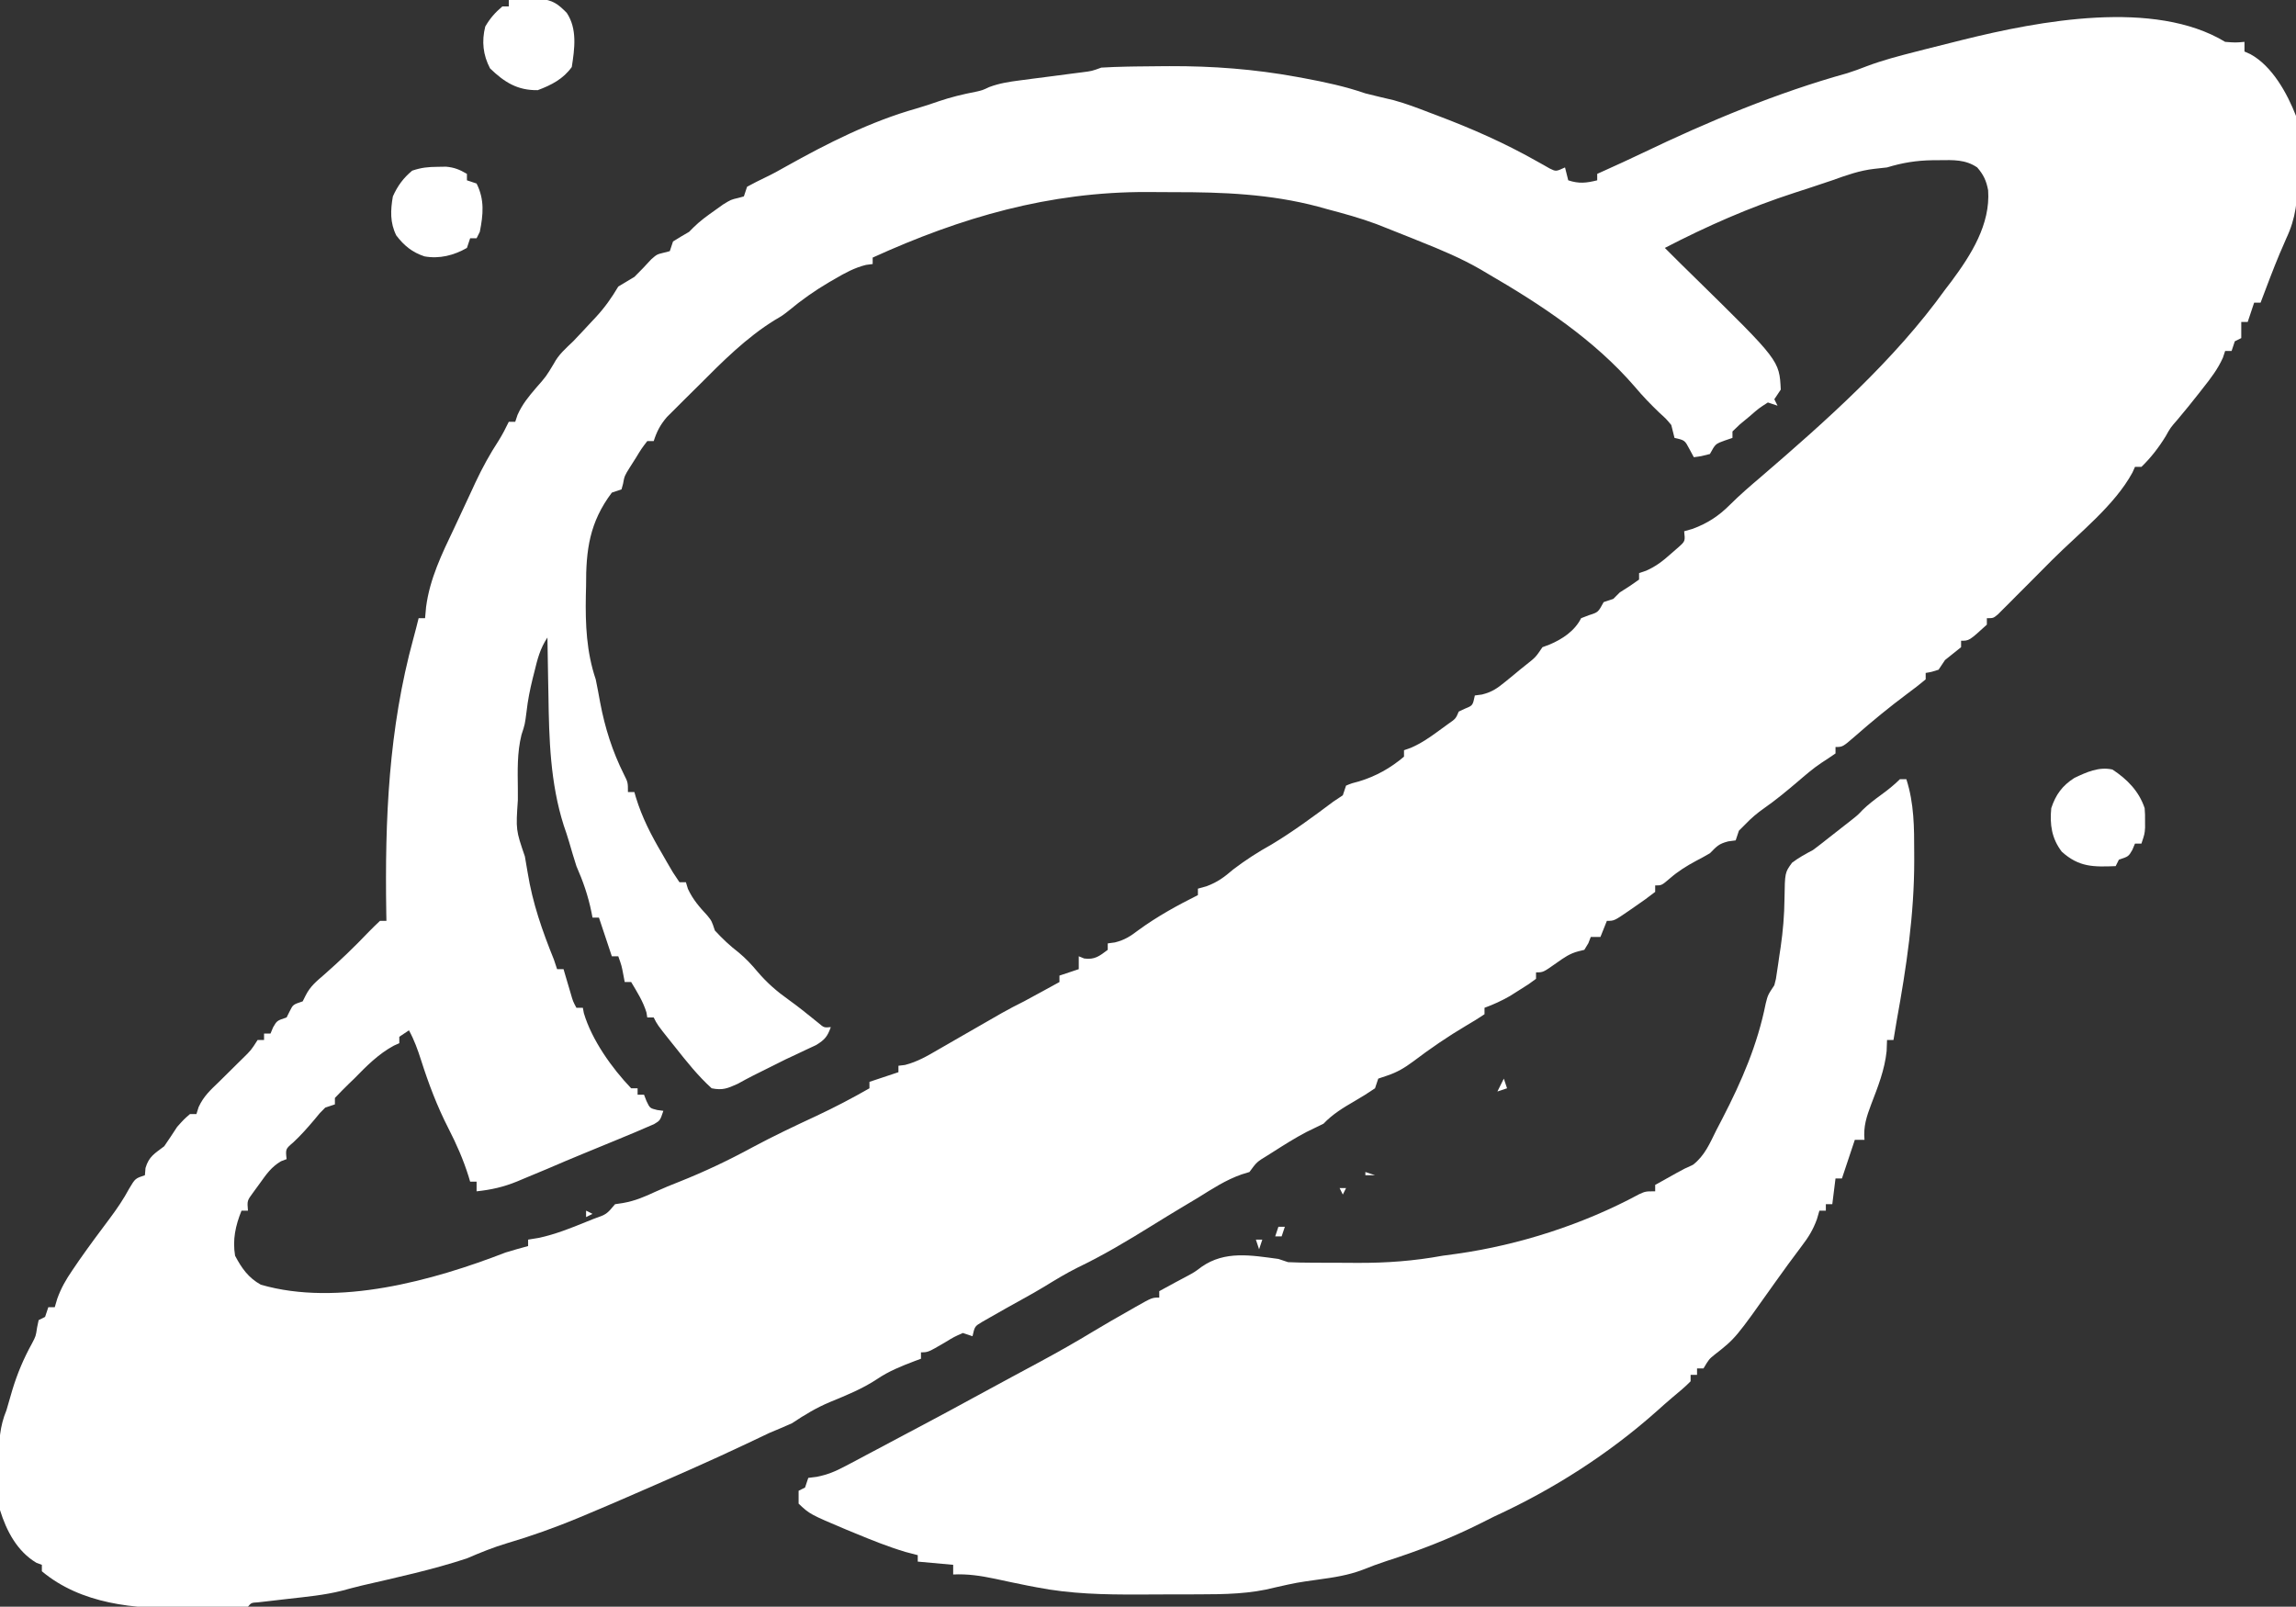 <?xml version="1.0" encoding="UTF-8"?>
<svg version="1.1" xmlns="http://www.w3.org/2000/svg" width="713" height="499">
<rect width="100%" height="100%" fill="#333333" stroke="none"/>
<path d="M0 0 C3.209 0.251 3.209 0.251 6 0 C6 0.99 6 1.98 6 3 C6.901 3.404 6.901 3.404 7.82 3.816 C14.626 7.512 19.292 16.031 22 23 C22.757 28.093 22.707 33.049 22.562 38.188 C22.561 39.502 22.559 40.816 22.557 42.17 C22.462 49.138 21.991 54.685 19 61 C18.546 62.052 18.093 63.104 17.625 64.188 C17.384 64.739 17.143 65.291 16.895 65.859 C14.806 70.856 12.926 75.939 11 81 C10.34 81 9.68 81 9 81 C8.34 82.98 7.68 84.96 7 87 C6.34 87 5.68 87 5 87 C5 88.65 5 90.3 5 92 C4.34 92.33 3.68 92.66 3 93 C2.67 93.99 2.34 94.98 2 96 C1.34 96 0.68 96 0 96 C-0.346 97.038 -0.346 97.038 -0.699 98.098 C-2.273 101.61 -4.436 104.445 -6.812 107.438 C-7.452 108.258 -7.452 108.258 -8.104 109.096 C-10.265 111.859 -12.473 114.575 -14.734 117.258 C-16.999 119.853 -16.999 119.853 -18.438 122.438 C-20.564 125.925 -23.058 129.156 -26 132 C-26.66 132 -27.32 132 -28 132 C-28.256 132.574 -28.513 133.148 -28.777 133.739 C-34.325 143.998 -45.489 152.675 -53.668 160.854 C-55.962 163.15 -58.248 165.454 -60.533 167.758 C-61.989 169.217 -63.445 170.675 -64.902 172.133 C-65.927 173.169 -65.927 173.169 -66.973 174.225 C-67.604 174.854 -68.236 175.482 -68.886 176.129 C-69.441 176.685 -69.996 177.242 -70.567 177.814 C-72 179 -72 179 -74 179 C-74 179.66 -74 180.32 -74 181 C-79.476 186 -79.476 186 -82 186 C-82 186.66 -82 187.32 -82 188 C-83.654 189.349 -85.322 190.681 -87 192 C-87.66 192.99 -88.32 193.98 -89 195 C-91.125 195.688 -91.125 195.688 -93 196 C-93 196.66 -93 197.32 -93 198 C-94.863 199.558 -96.732 201.004 -98.688 202.438 C-104.274 206.612 -109.622 210.991 -114.86 215.595 C-118.789 219 -118.789 219 -121 219 C-121 219.66 -121 220.32 -121 221 C-122.417 221.979 -123.839 222.95 -125.293 223.872 C-128.023 225.676 -130.45 227.816 -132.938 229.938 C-136.23 232.726 -139.521 235.466 -143.062 237.938 C-145.366 239.555 -147.077 241.004 -149 243 C-149.66 243.66 -150.32 244.32 -151 245 C-151.33 245.99 -151.66 246.98 -152 248 C-152.763 248.103 -153.526 248.206 -154.312 248.312 C-157.329 249.084 -157.87 249.864 -160 252 C-161.413 252.834 -162.853 253.624 -164.312 254.375 C-167.292 255.971 -169.886 257.594 -172.438 259.812 C-175 262 -175 262 -177 262 C-177 262.66 -177 263.32 -177 264 C-179.094 265.634 -181.178 267.142 -183.375 268.625 C-183.978 269.045 -184.582 269.465 -185.203 269.898 C-189.735 273 -189.735 273 -192 273 C-192.66 274.65 -193.32 276.3 -194 278 C-194.99 278 -195.98 278 -197 278 C-197.248 278.639 -197.495 279.279 -197.75 279.938 C-198.162 280.618 -198.575 281.299 -199 282 C-199.59 282.144 -200.181 282.289 -200.789 282.438 C-203.539 283.137 -205.315 284.428 -207.625 286.062 C-211.786 289 -211.786 289 -214 289 C-214 289.66 -214 290.32 -214 291 C-216.23 292.656 -216.23 292.656 -219.188 294.5 C-220.15 295.108 -221.113 295.717 -222.105 296.344 C-224.696 297.826 -227.202 298.977 -230 300 C-230 300.66 -230 301.32 -230 302 C-231.828 303.239 -233.717 304.389 -235.625 305.5 C-241.387 308.908 -246.816 312.633 -252.153 316.674 C-254.859 318.675 -257.134 320.044 -260.348 321.102 C-261.223 321.398 -262.098 321.695 -263 322 C-263.33 322.99 -263.66 323.98 -264 325 C-266.105 326.438 -268.17 327.736 -270.375 329 C-273.928 331.063 -277.142 333.013 -280 336 C-281.796 336.881 -283.594 337.76 -285.398 338.625 C-288.859 340.454 -292.141 342.518 -295.438 344.625 C-296.065 345.022 -296.693 345.418 -297.339 345.827 C-300.719 347.881 -300.719 347.881 -303 351 C-303.804 351.248 -304.609 351.495 -305.438 351.75 C-310.394 353.489 -314.553 356.237 -319 359 C-320.498 359.899 -321.998 360.794 -323.5 361.688 C-326.756 363.634 -329.99 365.611 -333.211 367.613 C-340.782 372.307 -348.292 376.813 -356.332 380.672 C-359.892 382.444 -363.25 384.487 -366.637 386.566 C-368.896 387.937 -371.183 389.23 -373.5 390.5 C-376.846 392.353 -380.186 394.214 -383.5 396.125 C-384.335 396.602 -385.171 397.079 -386.031 397.57 C-388.298 398.925 -388.298 398.925 -389 402 C-389.99 401.67 -390.98 401.34 -392 401 C-394.727 402.208 -394.727 402.208 -397.562 403.938 C-402.815 407 -402.815 407 -405 407 C-405 407.66 -405 408.32 -405 409 C-405.629 409.231 -406.258 409.461 -406.906 409.699 C-411.047 411.277 -414.946 412.821 -418.625 415.312 C-423.18 418.337 -428.152 420.337 -433.19 422.413 C-437.491 424.216 -441.112 426.396 -445 429 C-447.316 430.039 -449.651 431.038 -452 432 C-454.463 433.158 -456.92 434.325 -459.375 435.5 C-470.802 440.923 -482.403 445.953 -494 451 C-494.74 451.323 -495.48 451.645 -496.242 451.978 C-500.149 453.681 -504.068 455.354 -508 457 C-509.191 457.5 -510.382 458 -511.609 458.516 C-518.789 461.484 -526.003 464.07 -533.458 466.264 C-537.794 467.553 -541.851 469.21 -546 471 C-556.671 474.52 -567.709 476.905 -578.645 479.437 C-580.725 479.934 -582.792 480.488 -584.855 481.051 C-590.296 482.424 -595.872 482.931 -601.438 483.562 C-603.603 483.81 -605.769 484.061 -607.934 484.316 C-609.358 484.478 -609.358 484.478 -610.81 484.643 C-612.971 484.776 -612.971 484.776 -614 486 C-618.979 486.296 -623.962 486.315 -628.95 486.35 C-630.621 486.366 -632.293 486.393 -633.964 486.432 C-649.129 486.781 -665.83 485.197 -678 475 C-678 474.34 -678 473.68 -678 473 C-678.835 472.691 -678.835 472.691 -679.688 472.375 C-685.667 468.82 -688.995 462.476 -691 456 C-691.503 451.754 -691.471 447.582 -691.375 443.312 C-691.374 442.211 -691.372 441.109 -691.371 439.975 C-691.313 434.584 -691.094 430.037 -689 425 C-688.395 422.917 -687.791 420.834 -687.188 418.75 C-685.616 413.575 -683.666 408.946 -681.051 404.219 C-679.879 401.985 -679.879 401.985 -679.48 399.281 C-679.243 398.152 -679.243 398.152 -679 397 C-678.34 396.67 -677.68 396.34 -677 396 C-676.67 395.01 -676.34 394.02 -676 393 C-675.34 393 -674.68 393 -674 393 C-673.741 392.122 -673.482 391.244 -673.215 390.34 C-671.997 386.991 -670.566 384.499 -668.562 381.562 C-667.857 380.529 -667.152 379.495 -666.426 378.43 C-663.324 374.003 -660.111 369.656 -656.858 365.34 C-654.625 362.35 -652.627 359.404 -650.859 356.113 C-649 353 -649 353 -646 352 C-645.938 351.257 -645.876 350.515 -645.812 349.75 C-644.744 346.135 -642.957 345.269 -640 343 C-638.638 341.019 -637.304 339.019 -636 337 C-633.875 334.625 -633.875 334.625 -632 333 C-631.34 333 -630.68 333 -630 333 C-629.773 332.278 -629.546 331.556 -629.312 330.812 C-627.725 327.41 -625.703 325.608 -623 323 C-622.045 322.06 -621.092 321.119 -620.141 320.176 C-619.665 319.705 -619.189 319.233 -618.699 318.748 C-618.221 318.274 -617.743 317.801 -617.25 317.312 C-616.756 316.827 -616.263 316.342 -615.754 315.842 C-613.034 313.182 -613.034 313.182 -611 310 C-610.34 310 -609.68 310 -609 310 C-609 309.34 -609 308.68 -609 308 C-608.34 308 -607.68 308 -607 308 C-606.732 307.361 -606.464 306.721 -606.188 306.062 C-605 304 -605 304 -602 303 C-601.67 302.34 -601.34 301.68 -601 301 C-600 299 -600 299 -597 298 C-596.705 297.408 -596.41 296.817 -596.105 296.207 C-594.664 293.328 -592.745 291.785 -590.312 289.688 C-585.503 285.467 -580.942 281.09 -576.531 276.457 C-575.388 275.271 -574.199 274.13 -573 273 C-572.34 273 -571.68 273 -571 273 C-571.016 272.132 -571.031 271.265 -571.048 270.371 C-571.499 241.384 -570.328 213.419 -562.617 185.257 C-562.049 183.178 -561.515 181.093 -561 179 C-560.34 179 -559.68 179 -559 179 C-558.845 177.298 -558.845 177.298 -558.688 175.562 C-557.545 166.727 -553.745 158.971 -549.945 150.996 C-548.879 148.744 -547.832 146.484 -546.785 144.223 C-546.003 142.544 -545.22 140.866 -544.438 139.188 C-544.074 138.399 -543.71 137.611 -543.335 136.799 C-541.206 132.266 -538.874 128.011 -536.133 123.818 C-534.957 121.931 -533.965 120.002 -533 118 C-532.34 118 -531.68 118 -531 118 C-530.644 116.935 -530.644 116.935 -530.281 115.848 C-528.786 112.525 -526.868 110.202 -524.5 107.438 C-521.419 103.935 -521.419 103.935 -519.031 99.973 C-517.533 97.106 -515.323 95.237 -513 93 C-511.098 91.025 -509.236 89.014 -507.375 87 C-506.898 86.492 -506.421 85.984 -505.93 85.461 C-503.177 82.479 -501.056 79.483 -499 76 C-497.342 74.986 -495.673 73.989 -494 73 C-492.188 71.224 -490.457 69.396 -488.746 67.523 C-487 66 -487 66 -484.848 65.477 C-484.238 65.319 -483.628 65.162 -483 65 C-482.67 64.01 -482.34 63.02 -482 62 C-480.357 60.962 -478.688 59.964 -477 59 C-476.553 58.549 -476.105 58.098 -475.645 57.633 C-473.609 55.612 -471.404 54.03 -469.062 52.375 C-467.781 51.458 -467.781 51.458 -466.473 50.523 C-464 49 -464 49 -461.746 48.477 C-461.17 48.319 -460.594 48.162 -460 48 C-459.67 47.01 -459.34 46.02 -459 45 C-457.114 43.99 -455.219 42.993 -453.281 42.086 C-451.124 41.059 -449.072 39.938 -447 38.75 C-434.071 31.515 -420.661 24.725 -406.367 20.684 C-404.026 20.008 -401.738 19.238 -399.438 18.438 C-395.715 17.172 -391.998 16.277 -388.141 15.527 C-385.946 15.051 -385.946 15.051 -383.787 14.032 C-380.597 12.851 -377.647 12.4 -374.273 11.965 C-372.995 11.795 -371.716 11.626 -370.398 11.451 C-369.057 11.28 -367.716 11.108 -366.375 10.938 C-363.736 10.596 -361.099 10.25 -358.461 9.902 C-356.71 9.678 -356.71 9.678 -354.923 9.449 C-351.947 9.076 -351.947 9.076 -349 8 C-346.315 7.842 -343.656 7.74 -340.969 7.691 C-340.157 7.676 -339.345 7.661 -338.509 7.646 C-335.839 7.606 -333.17 7.581 -330.5 7.562 C-329.137 7.553 -329.137 7.553 -327.746 7.543 C-314.362 7.499 -301.48 8.47 -288.312 10.875 C-287.573 11.01 -286.834 11.145 -286.073 11.284 C-279.578 12.494 -273.257 13.839 -267 16 C-264.073 16.745 -261.137 17.435 -258.195 18.121 C-254.355 19.177 -250.709 20.559 -247 22 C-246.272 22.274 -245.545 22.548 -244.795 22.83 C-234.122 26.856 -223.945 31.318 -214.005 36.938 C-213.259 37.351 -212.514 37.765 -211.746 38.191 C-211.093 38.565 -210.44 38.938 -209.767 39.323 C-207.807 40.288 -207.807 40.288 -205 39 C-204.67 40.32 -204.34 41.64 -204 43 C-200.675 44.108 -198.378 43.845 -195 43 C-195 42.34 -195 41.68 -195 41 C-194.38 40.72 -193.76 40.441 -193.121 40.152 C-186.977 37.373 -186.977 37.373 -180.879 34.496 C-160.511 24.724 -139.171 15.796 -117.371 9.738 C-115.353 9.11 -113.372 8.367 -111.402 7.602 C-106.408 5.709 -101.295 4.383 -96.125 3.062 C-95.113 2.803 -94.102 2.544 -93.06 2.276 C-90.042 1.509 -87.022 0.752 -84 0 C-83.17 -0.208 -82.34 -0.417 -81.485 -0.631 C-57.657 -6.541 -21.995 -13.308 0 0 Z M-105 39 C-106.299 39.144 -107.599 39.289 -108.938 39.438 C-113.538 39.95 -117.662 41.442 -122 43 C-123.436 43.483 -124.874 43.962 -126.312 44.438 C-127.059 44.688 -127.805 44.938 -128.574 45.195 C-130.282 45.762 -131.993 46.318 -133.707 46.867 C-147.771 51.423 -160.897 57.216 -174 64 C-170.856 67.163 -167.68 70.291 -164.488 73.406 C-138.436 98.964 -138.436 98.964 -138 108 C-138.66 108.99 -139.32 109.98 -140 111 C-139.67 111.66 -139.34 112.32 -139 113 C-139.99 112.67 -140.98 112.34 -142 112 C-144.826 113.814 -144.826 113.814 -147.688 116.312 C-148.681 117.134 -149.675 117.955 -150.699 118.801 C-151.458 119.527 -152.218 120.252 -153 121 C-153 121.66 -153 122.32 -153 123 C-154.176 123.402 -154.176 123.402 -155.375 123.812 C-158.281 124.848 -158.281 124.848 -160 128 C-162.625 128.688 -162.625 128.688 -165 129 C-165.433 128.196 -165.866 127.391 -166.312 126.562 C-167.805 123.722 -167.805 123.722 -171 123 C-171.336 121.667 -171.669 120.334 -172 119 C-173.604 117.07 -173.604 117.07 -175.625 115.25 C-178.346 112.64 -180.895 110.017 -183.312 107.125 C-195.935 92.49 -212.419 81.624 -229 72 C-229.726 71.569 -230.451 71.139 -231.199 70.695 C-237.234 67.207 -243.532 64.579 -250 62 C-250.893 61.638 -251.787 61.276 -252.707 60.902 C-255.134 59.922 -257.561 58.95 -260 58 C-261.192 57.529 -262.385 57.059 -263.613 56.574 C-268.634 54.703 -273.76 53.306 -278.938 51.938 C-279.856 51.682 -280.774 51.426 -281.721 51.162 C-296.47 47.256 -311.324 46.648 -326.5 46.684 C-329.234 46.687 -331.966 46.664 -334.699 46.639 C-365.12 46.53 -392.507 54.493 -420 67 C-420 67.66 -420 68.32 -420 69 C-420.686 69.09 -421.372 69.18 -422.078 69.273 C-425.659 70.164 -428.594 71.777 -431.75 73.625 C-432.365 73.98 -432.981 74.336 -433.615 74.702 C-438.029 77.302 -442.095 80.172 -446.035 83.457 C-448 85 -448 85 -450.305 86.347 C-459.23 91.82 -466.765 99.416 -474.119 106.804 C-475.584 108.272 -477.062 109.726 -478.541 111.18 C-479.488 112.124 -480.434 113.069 -481.379 114.016 C-482.641 115.273 -482.641 115.273 -483.928 116.556 C-485.99 118.988 -487.021 120.988 -488 124 C-488.66 124 -489.32 124 -490 124 C-491.792 126.337 -491.792 126.337 -493.562 129.25 C-494.183 130.225 -494.803 131.199 -495.441 132.203 C-497.072 134.823 -497.072 134.823 -497.527 137.297 C-497.683 137.859 -497.839 138.421 -498 139 C-499.485 139.495 -499.485 139.495 -501 140 C-507.939 149.227 -509.058 157.787 -509 169 C-509.037 170.504 -509.037 170.504 -509.074 172.039 C-509.241 180.96 -508.868 189.524 -506 198 C-505.512 200.39 -505.055 202.786 -504.625 205.188 C-503.132 213.073 -500.841 220.318 -497.25 227.5 C-496 230 -496 230 -496 233 C-495.34 233 -494.68 233 -494 233 C-493.848 233.533 -493.696 234.066 -493.539 234.615 C-491.601 240.937 -488.791 246.383 -485.438 252.062 C-484.696 253.361 -484.696 253.361 -483.939 254.686 C-482.085 257.919 -482.085 257.919 -480 261 C-479.34 261 -478.68 261 -478 261 C-477.794 261.681 -477.587 262.361 -477.375 263.062 C-475.812 266.402 -473.827 268.664 -471.34 271.352 C-470 273 -470 273 -469 276 C-466.681 278.512 -464.344 280.738 -461.625 282.812 C-459.317 284.736 -457.604 286.585 -455.688 288.875 C-452.777 292.276 -449.768 294.898 -446.125 297.48 C-442.945 299.754 -439.927 302.229 -436.883 304.68 C-435.11 306.191 -435.11 306.191 -433 306 C-434.044 308.917 -434.858 309.912 -437.539 311.562 C-438.557 312.037 -439.576 312.511 -440.625 313 C-441.7 313.51 -442.775 314.021 -443.883 314.547 C-444.911 315.026 -445.94 315.506 -447 316 C-448.503 316.744 -450.003 317.493 -451.5 318.25 C-453.344 319.172 -455.188 320.093 -457.035 321.008 C-458.689 321.843 -460.317 322.728 -461.938 323.625 C-465.093 325.042 -466.625 325.692 -470 325 C-474.229 321.166 -477.714 316.78 -481.25 312.312 C-481.791 311.636 -482.333 310.96 -482.891 310.264 C-486.864 305.272 -486.864 305.272 -488 303 C-488.66 303 -489.32 303 -490 303 C-490.082 302.484 -490.165 301.969 -490.25 301.438 C-491.321 297.955 -493.135 295.128 -495 292 C-495.66 292 -496.32 292 -497 292 C-497.217 290.855 -497.217 290.855 -497.438 289.688 C-497.963 286.918 -497.963 286.918 -499 284 C-499.66 284 -500.32 284 -501 284 C-502.333 280 -503.667 276 -505 272 C-505.66 272 -506.32 272 -507 272 C-507.164 271.147 -507.164 271.147 -507.332 270.277 C-508.379 265.181 -509.903 260.78 -512 256 C-512.8 253.521 -513.536 251.031 -514.254 248.527 C-514.771 246.776 -515.339 245.04 -515.948 243.318 C-520.113 230.184 -520.505 216.596 -520.688 202.938 C-520.721 201.184 -520.755 199.431 -520.791 197.678 C-520.875 193.452 -520.942 189.226 -521 185 C-523.29 188.435 -524.109 191.738 -525.062 195.688 C-525.236 196.37 -525.409 197.053 -525.588 197.756 C-526.435 201.194 -527.108 204.561 -527.496 208.082 C-528 212 -528 212 -529.051 215.188 C-530.445 220.789 -530.249 226.252 -530.188 232 C-530.187 233.15 -530.186 234.3 -530.186 235.484 C-530.815 244.748 -530.815 244.748 -528 253 C-527.704 254.653 -527.414 256.307 -527.15 257.966 C-525.613 267.519 -522.612 276.057 -519 285 C-518.67 285.99 -518.34 286.98 -518 288 C-517.34 288 -516.68 288 -516 288 C-515.795 288.699 -515.59 289.397 -515.379 290.117 C-515.109 291.027 -514.84 291.937 -514.562 292.875 C-514.296 293.78 -514.029 294.685 -513.754 295.617 C-513.074 297.983 -513.074 297.983 -512 300 C-511.34 300 -510.68 300 -510 300 C-509.899 300.543 -509.799 301.085 -509.695 301.645 C-507.24 309.964 -500.973 318.759 -495 325 C-494.34 325 -493.68 325 -493 325 C-493 325.66 -493 326.32 -493 327 C-492.34 327 -491.68 327 -491 327 C-490.752 327.639 -490.505 328.279 -490.25 328.938 C-489.184 331.187 -489.184 331.187 -486.875 331.75 C-486.256 331.832 -485.637 331.915 -485 332 C-486 335 -486 335 -487.906 336.141 C-489.19 336.69 -489.19 336.69 -490.5 337.25 C-491.485 337.675 -492.47 338.101 -493.484 338.539 C-495.225 339.262 -495.225 339.262 -497 340 C-497.684 340.285 -498.368 340.569 -499.072 340.862 C-502.705 342.371 -506.342 343.868 -509.984 345.352 C-513.675 346.859 -517.338 348.426 -521 350 C-523.493 351.059 -525.994 352.097 -528.5 353.125 C-529.125 353.389 -529.75 353.654 -530.395 353.926 C-534.656 355.664 -538.466 356.521 -543 357 C-543 356.01 -543 355.02 -543 354 C-543.66 354 -544.32 354 -545 354 C-545.159 353.466 -545.317 352.933 -545.48 352.383 C-547.127 347.125 -549.233 342.347 -551.746 337.449 C-555.261 330.583 -557.908 323.573 -560.25 316.228 C-561.284 313.009 -562.37 309.968 -564 307 C-564.99 307.66 -565.98 308.32 -567 309 C-567 309.66 -567 310.32 -567 311 C-567.557 311.248 -568.114 311.495 -568.688 311.75 C-573.506 314.355 -577.202 318.109 -581 322 C-581.544 322.522 -582.088 323.044 -582.648 323.582 C-584.136 325.017 -585.572 326.506 -587 328 C-587 328.66 -587 329.32 -587 330 C-587.99 330.33 -588.98 330.66 -590 331 C-591.715 332.692 -591.715 332.692 -593.375 334.75 C-595.471 337.238 -597.558 339.596 -599.938 341.812 C-602.343 343.863 -602.343 343.863 -602 347 C-602.572 347.218 -603.145 347.436 -603.734 347.66 C-606.736 349.435 -608.224 351.612 -610.25 354.438 C-610.956 355.406 -611.663 356.374 -612.391 357.371 C-614.261 359.913 -614.261 359.913 -614 363 C-614.66 363 -615.32 363 -616 363 C-617.882 367.705 -618.821 371.982 -618 377 C-615.951 380.878 -613.858 383.857 -610 386 C-586.064 392.93 -556.518 384.727 -534 376 C-531.677 375.282 -529.347 374.636 -527 374 C-527 373.34 -527 372.68 -527 372 C-525.866 371.814 -524.731 371.629 -523.562 371.438 C-518.491 370.322 -513.793 368.456 -509 366.5 C-508.234 366.191 -507.467 365.882 -506.678 365.564 C-502.625 364.136 -502.625 364.136 -500 361 C-499.175 360.876 -498.35 360.752 -497.5 360.625 C-493.741 359.954 -490.86 358.704 -487.422 357.105 C-484.974 355.988 -482.504 354.984 -480 354 C-472.18 350.886 -464.762 347.37 -457.366 343.351 C-450.859 339.853 -444.194 336.706 -437.497 333.589 C-431.86 330.95 -426.4 328.096 -421 325 C-421 324.34 -421 323.68 -421 323 C-418 322 -415 321 -412 320 C-412 319.34 -412 318.68 -412 318 C-411.328 317.919 -410.657 317.838 -409.965 317.754 C-406.12 316.776 -402.958 314.922 -399.562 312.938 C-398.519 312.339 -398.519 312.339 -397.454 311.728 C-396.013 310.901 -394.573 310.071 -393.135 309.237 C-390.454 307.684 -387.765 306.143 -385.074 304.606 C-383.344 303.617 -381.617 302.623 -379.891 301.629 C-377.615 300.347 -375.339 299.156 -373 298 C-371.08 296.965 -369.163 295.923 -367.25 294.875 C-365.773 294.067 -365.773 294.067 -364.266 293.242 C-363.518 292.832 -362.77 292.422 -362 292 C-362 291.34 -362 290.68 -362 290 C-360.02 289.34 -358.04 288.68 -356 288 C-356 286.68 -356 285.36 -356 284 C-355.165 284.34 -355.165 284.34 -354.312 284.688 C-351.04 285.13 -349.58 283.935 -347 282 C-347 281.34 -347 280.68 -347 280 C-346.27 279.901 -345.541 279.801 -344.789 279.699 C-341.655 278.913 -339.94 277.756 -337.375 275.812 C-331.571 271.586 -325.414 268.207 -319 265 C-319 264.34 -319 263.68 -319 263 C-318.113 262.752 -317.226 262.505 -316.312 262.25 C-312.811 260.929 -310.831 259.416 -308 257 C-304.198 254.114 -300.34 251.614 -296.16 249.301 C-289.52 245.303 -283.191 240.654 -277 236 C-275.515 235.01 -275.515 235.01 -274 234 C-273.67 233.01 -273.34 232.02 -273 231 C-271.25 230.262 -271.25 230.262 -269 229.688 C-263.738 228.1 -259.199 225.563 -255 222 C-255 221.34 -255 220.68 -255 220 C-254.294 219.752 -253.587 219.505 -252.859 219.25 C-249.64 217.843 -247.079 216.08 -244.25 214 C-243.286 213.299 -242.322 212.597 -241.328 211.875 C-238.933 210.212 -238.933 210.212 -238 208 C-237.34 207.691 -236.68 207.381 -236 207.062 C-233.654 206.111 -233.654 206.111 -233 203 C-231.9 202.853 -231.9 202.853 -230.777 202.703 C-227.644 201.91 -226.048 200.788 -223.562 198.75 C-222.79 198.122 -222.018 197.494 -221.223 196.848 C-220.489 196.238 -219.756 195.628 -219 195 C-218.38 194.504 -217.76 194.007 -217.121 193.496 C-214.117 191.127 -214.117 191.127 -212 188 C-210.917 187.598 -210.917 187.598 -209.812 187.188 C-205.823 185.503 -201.984 182.969 -200 179 C-199.196 178.691 -198.391 178.381 -197.562 178.062 C-194.701 177.155 -194.701 177.155 -193 174 C-192.01 173.67 -191.02 173.34 -190 173 C-189.34 172.34 -188.68 171.68 -188 171 C-186.453 170.01 -186.453 170.01 -184.875 169 C-183.926 168.34 -182.977 167.68 -182 167 C-182 166.34 -182 165.68 -182 165 C-181.274 164.751 -180.549 164.502 -179.801 164.246 C-176.739 162.884 -174.685 161.286 -172.188 159.062 C-171.397 158.373 -170.607 157.683 -169.793 156.973 C-167.664 155.074 -167.664 155.074 -168 152 C-167.134 151.752 -166.268 151.505 -165.375 151.25 C-160.732 149.531 -157.231 147.237 -153.738 143.727 C-150.704 140.705 -147.51 137.958 -144.25 135.188 C-123.819 117.613 -102.783 98.942 -87 77 C-86.012 75.704 -86.012 75.704 -85.004 74.383 C-78.892 66.154 -72.866 56.688 -73.605 46.094 C-74.159 43.157 -75.031 41.25 -77 39 C-80.661 36.501 -84.477 36.694 -88.75 36.75 C-89.828 36.757 -89.828 36.757 -90.928 36.764 C-95.989 36.851 -100.188 37.539 -105 39 Z " fill="#FFFFFF" transform="translate(691,13)"/>
<path d="M0 0 C0.66 0 1.32 0 2 0 C4.433 7.598 4.435 14.962 4.438 22.875 C4.442 24.015 4.442 24.015 4.446 25.178 C4.455 42.108 2.017 58.376 -1 75 C-1.337 76.999 -1.671 78.999 -2 81 C-2.66 81 -3.32 81 -4 81 C-4.041 82.134 -4.082 83.269 -4.125 84.438 C-4.729 90.268 -6.827 95.536 -8.917 100.97 C-10.354 104.786 -11.384 107.847 -11 112 C-11.99 112 -12.98 112 -14 112 C-14.307 112.922 -14.307 112.922 -14.621 113.863 C-15.747 117.242 -16.874 120.621 -18 124 C-18.66 124 -19.32 124 -20 124 C-20.33 126.64 -20.66 129.28 -21 132 C-21.66 132 -22.32 132 -23 132 C-23 132.66 -23 133.32 -23 134 C-23.66 134 -24.32 134 -25 134 C-25.258 134.887 -25.516 135.774 -25.781 136.688 C-27.002 140.005 -28.368 142.203 -30.5 145 C-33.308 148.74 -36.08 152.494 -38.78 156.312 C-51.041 173.641 -51.041 173.641 -57.52 178.711 C-59.272 180.122 -59.272 180.122 -61 183 C-61.66 183 -62.32 183 -63 183 C-63 183.66 -63 184.32 -63 185 C-63.66 185 -64.32 185 -65 185 C-65 185.66 -65 186.32 -65 187 C-66.699 188.761 -68.578 190.267 -70.449 191.844 C-72.187 193.313 -73.897 194.814 -75.582 196.344 C-90.592 209.686 -107.773 220.632 -126 229 C-127.345 229.669 -128.687 230.342 -130.027 231.02 C-139.543 235.804 -149.303 239.586 -159.43 242.824 C-161.968 243.66 -164.381 244.551 -166.852 245.547 C-171.315 247.241 -175.785 247.923 -180.5 248.562 C-187.319 249.519 -187.319 249.519 -194.031 251.027 C-201.789 253.058 -209.692 253.159 -217.668 253.168 C-219.164 253.173 -219.164 253.173 -220.69 253.178 C-222.79 253.183 -224.89 253.185 -226.99 253.185 C-230.161 253.187 -233.331 253.206 -236.502 253.225 C-247.194 253.255 -257.474 253.05 -268 251 C-268.937 250.822 -269.875 250.644 -270.841 250.461 C-274.251 249.788 -277.649 249.059 -281.047 248.324 C-285.448 247.404 -289.473 246.78 -294 247 C-294 246.01 -294 245.02 -294 244 C-297.63 243.67 -301.26 243.34 -305 243 C-305 242.34 -305 241.68 -305 241 C-306.258 240.67 -307.516 240.34 -308.812 240 C-314.226 238.374 -319.412 236.293 -324.625 234.125 C-325.424 233.798 -326.223 233.47 -327.046 233.133 C-338.509 228.292 -338.509 228.292 -342 225 C-342 223.68 -342 222.36 -342 221 C-341.34 220.67 -340.68 220.34 -340 220 C-339.67 219.01 -339.34 218.02 -339 217 C-337.686 216.835 -337.686 216.835 -336.345 216.666 C-332.939 215.988 -330.529 214.962 -327.473 213.34 C-326.44 212.797 -325.408 212.255 -324.344 211.696 C-323.261 211.115 -322.178 210.535 -321.062 209.938 C-319.946 209.348 -318.83 208.758 -317.679 208.15 C-314.449 206.441 -311.224 204.722 -308 203 C-306.47 202.189 -304.941 201.379 -303.41 200.57 C-298.201 197.81 -293.014 195.009 -287.84 192.184 C-283.909 190.037 -279.971 187.904 -276.027 185.781 C-275.025 185.241 -274.023 184.701 -272.99 184.145 C-270.952 183.047 -268.913 181.95 -266.873 180.855 C-261.278 177.837 -255.776 174.714 -250.342 171.415 C-246.764 169.253 -243.138 167.182 -239.5 165.125 C-238.448 164.522 -238.448 164.522 -237.375 163.906 C-232.235 161 -232.235 161 -230 161 C-230 160.34 -230 159.68 -230 159 C-228.966 158.437 -228.966 158.437 -227.91 157.863 C-226.97 157.352 -226.031 156.84 -225.062 156.312 C-223.537 155.5 -223.537 155.5 -221.98 154.672 C-219.078 153.119 -219.078 153.119 -216.863 151.453 C-209.564 146.348 -201.408 147.88 -193 149 C-192.01 149.33 -191.02 149.66 -190 150 C-187.493 150.109 -185.015 150.164 -182.508 150.168 C-181.395 150.173 -181.395 150.173 -180.26 150.178 C-178.685 150.183 -177.109 150.185 -175.534 150.185 C-173.168 150.187 -170.803 150.206 -168.438 150.225 C-159.419 150.258 -150.895 149.633 -142 148 C-140.523 147.79 -139.046 147.587 -137.566 147.395 C-118.186 144.662 -98.259 138.223 -81.023 128.918 C-79 128 -79 128 -76 128 C-76 127.34 -76 126.68 -76 126 C-75.408 125.674 -74.817 125.348 -74.207 125.012 C-72.573 124.108 -70.943 123.196 -69.316 122.277 C-67 121 -67 121 -64.25 119.75 C-60.594 116.907 -59.039 113.095 -57 109 C-56.362 107.769 -55.722 106.538 -55.082 105.309 C-49.138 93.792 -44.223 82.464 -41.676 69.68 C-41 67 -41 67 -39 64 C-38.473 62.048 -38.473 62.048 -38.184 59.895 C-38.06 59.083 -37.937 58.272 -37.81 57.436 C-37.626 56.137 -37.626 56.137 -37.438 54.812 C-37.302 53.924 -37.167 53.035 -37.028 52.119 C-36.304 47.111 -35.898 42.237 -35.844 37.18 C-35.718 28.981 -35.718 28.981 -33.48 25.926 C-31.404 24.365 -29.297 23.209 -27 22 C-25.416 20.82 -23.853 19.611 -22.312 18.375 C-21.564 17.79 -20.815 17.205 -20.043 16.602 C-19.369 16.073 -18.695 15.545 -18 15 C-17.051 14.258 -16.102 13.515 -15.125 12.75 C-13.065 11.119 -13.065 11.119 -11.621 9.582 C-9.836 7.84 -7.95 6.409 -5.938 4.938 C-3.787 3.364 -1.888 1.888 0 0 Z " fill="#FFFFFF" transform="translate(590,242)"/>
<path d="M0 0 C4.594 3.025 8.245 6.736 10 12 C10.133 13.938 10.133 13.938 10.125 16 C10.129 17.021 10.129 17.021 10.133 18.062 C10 20 10 20 9 23 C8.34 23 7.68 23 7 23 C6.732 23.639 6.464 24.279 6.188 24.938 C5 27 5 27 2 28 C1.67 28.66 1.34 29.32 1 30 C-5.902 30.271 -10.421 30.345 -15.75 25.5 C-18.877 21.417 -19.498 17.046 -19 12 C-17.618 7.796 -15.574 5.006 -11.836 2.617 C-8.051 0.807 -4.216 -0.937 0 0 Z " fill="#FFFFFF" transform="translate(656,239)"/>
<path d="M0 0 C0.855 -0.014 1.709 -0.028 2.59 -0.043 C5.202 0.2 6.818 0.87 9.062 2.188 C9.062 2.848 9.062 3.507 9.062 4.188 C10.053 4.518 11.043 4.848 12.062 5.188 C14.584 10.23 14.125 14.82 13.062 20.188 C12.732 20.848 12.402 21.508 12.062 22.188 C11.402 22.188 10.742 22.188 10.062 22.188 C9.732 23.177 9.402 24.168 9.062 25.188 C4.989 27.514 0.518 28.646 -4.125 27.812 C-7.945 26.542 -10.431 24.499 -12.871 21.32 C-14.854 17.355 -14.681 13.481 -13.938 9.188 C-12.481 5.928 -10.682 3.475 -7.938 1.188 C-5.027 0.217 -3.035 0.023 0 0 Z " fill="#FFFFFF" transform="translate(135.938,51.812)"/>
<path d="M0 0 C2.061 -0.109 4.124 -0.186 6.188 -0.25 C7.336 -0.296 8.485 -0.343 9.668 -0.391 C13.686 0.08 15.188 1.143 18 4 C21.317 8.965 20.443 15.155 19.562 20.812 C16.905 24.533 13.234 26.419 9 28 C2.703 28.107 -1.362 25.547 -5.812 21.25 C-8.016 17.076 -8.453 12.813 -7.312 8.25 C-5.825 5.7 -4.255 3.902 -2 2 C-1.34 2 -0.68 2 0 2 C0 1.34 0 0.68 0 0 Z " fill="#FFFFFF" transform="translate(158,0)"/>
<path d="M0 0 C0.33 0.99 0.66 1.98 1 3 C0.01 3.33 -0.98 3.66 -2 4 C-1.34 2.68 -0.68 1.36 0 0 Z " fill="#FFFFFF" transform="translate(467,335)"/>
<path d="M0 0 C0.66 0 1.32 0 2 0 C1.67 0.99 1.34 1.98 1 3 C0.34 3 -0.32 3 -1 3 C-0.67 2.01 -0.34 1.02 0 0 Z " fill="#FFFFFF" transform="translate(397,381)"/>
<path d="M0 0 C0.66 0 1.32 0 2 0 C1.67 0.99 1.34 1.98 1 3 C0.67 2.01 0.34 1.02 0 0 Z " fill="#FFFFFF" transform="translate(390,385)"/>
<path d="M0 0 C0.99 0.33 1.98 0.66 3 1 C2.01 1 1.02 1 0 1 C0 0.67 0 0.34 0 0 Z " fill="#FFFFFF" transform="translate(424,364)"/>
<path d="M0 0 C0.99 0.495 0.99 0.495 2 1 C1.01 1.495 1.01 1.495 0 2 C0 1.34 0 0.68 0 0 Z " fill="#FFFFFF" transform="translate(182,376)"/>
<path d="M0 0 C0.66 0 1.32 0 2 0 C1.67 0.66 1.34 1.32 1 2 C0.67 1.34 0.34 0.68 0 0 Z " fill="#FFFFFF" transform="translate(416,369)"/>
<path d="M0 0 C2 1 2 1 2 1 Z " fill="#FFFFFF" transform="translate(253,458)"/>
<path d="M0 0 C2 1 2 1 2 1 Z " fill="#FFFFFF" transform="translate(376,370)"/>
<path d="M0 0 C2 1 2 1 2 1 Z " fill="#FFFFFF" transform="translate(701,18)"/>
<path d="" fill="#FFFFFF" transform="translate(0,0)"/>
<path d="" fill="#FFFFFF" transform="translate(0,0)"/>
<path d="" fill="#FFFFFF" transform="translate(0,0)"/>
<path d="" fill="#FFFFFF" transform="translate(0,0)"/>
<path d="" fill="#FFFFFF" transform="translate(0,0)"/>
<path d="" fill="#FFFFFF" transform="translate(0,0)"/>
<path d="" fill="#FFFFFF" transform="translate(0,0)"/>
<path d="" fill="#FFFFFF" transform="translate(0,0)"/>
<path d="" fill="#FFFFFF" transform="translate(0,0)"/>
<path d="" fill="#FFFFFF" transform="translate(0,0)"/>
<path d="" fill="#FFFFFF" transform="translate(0,0)"/>
<path d="" fill="#FFFFFF" transform="translate(0,0)"/>
<path d="" fill="#FFFFFF" transform="translate(0,0)"/>
<path d="" fill="#FFFFFF" transform="translate(0,0)"/>
<path d="" fill="#FFFFFF" transform="translate(0,0)"/>
<path d="" fill="#FFFFFF" transform="translate(0,0)"/>
<path d="" fill="#FFFFFF" transform="translate(0,0)"/>
</svg>
